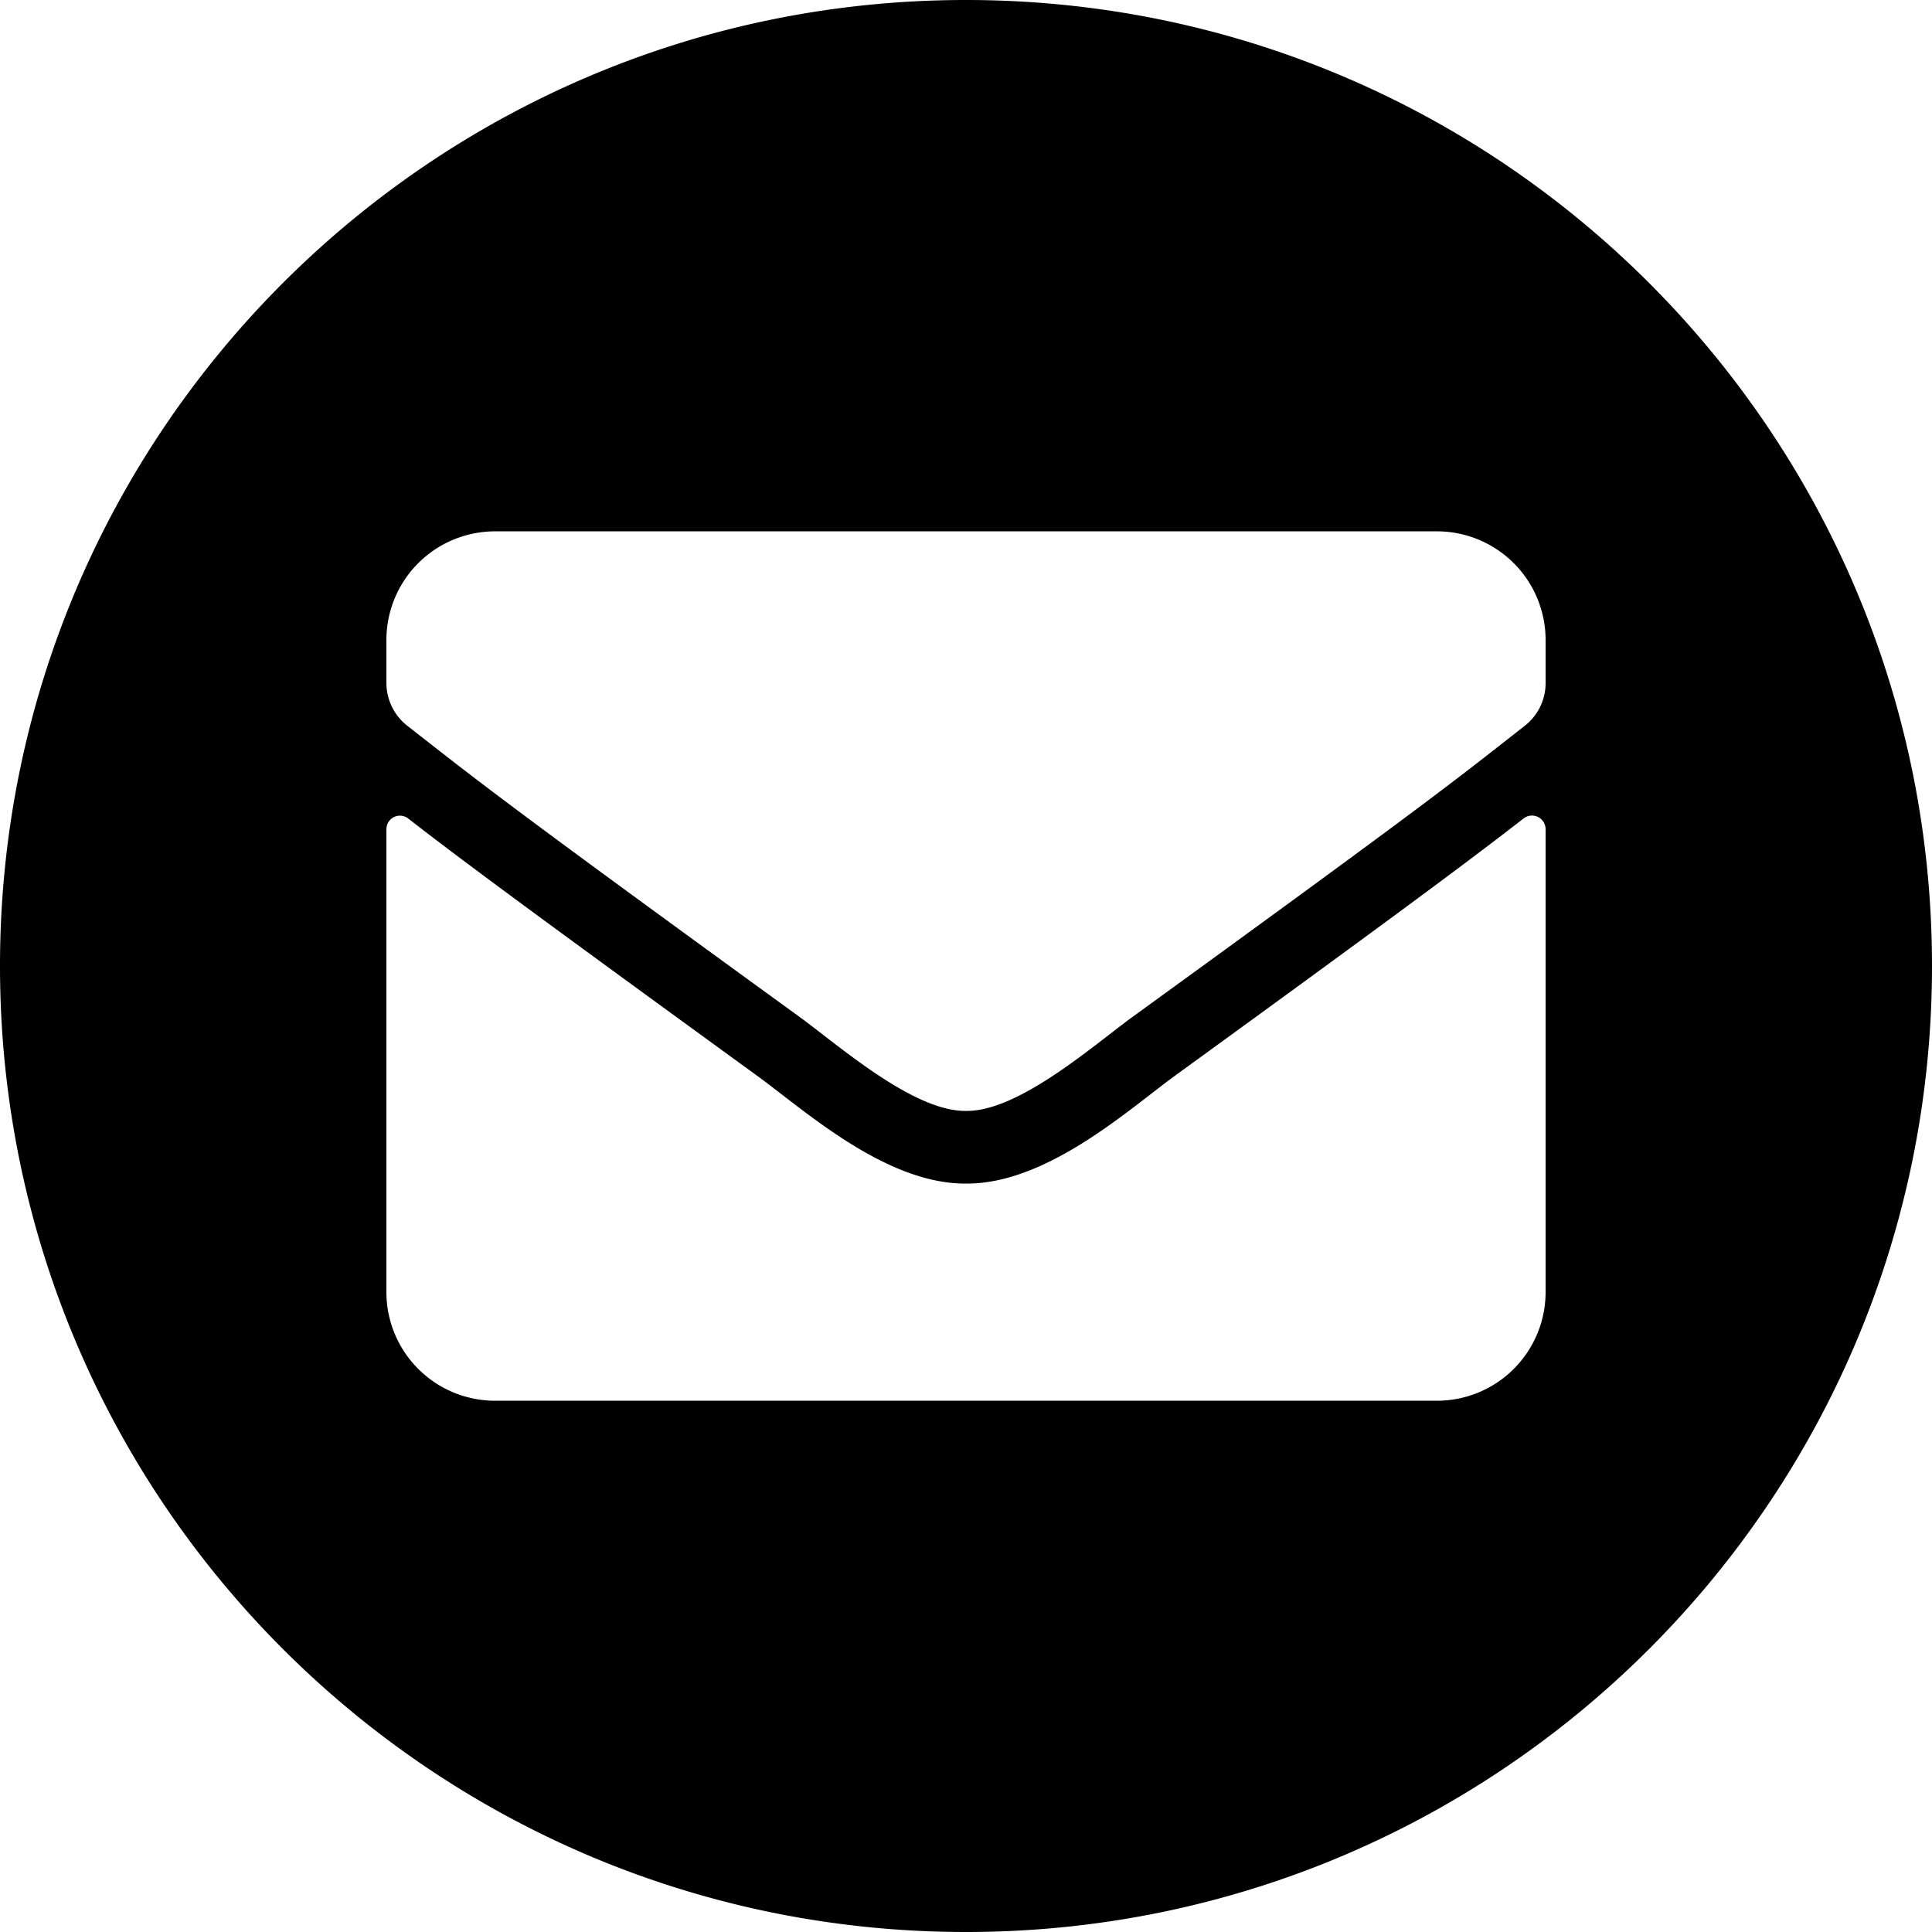 <svg xmlns="http://www.w3.org/2000/svg" viewBox="0 0 500 500"><title>资源 8</title><path d="M250,0C111.93,0,0,111.93,0,250S111.93,500,250,500,500,388.07,500,250,388.07,0,250,0ZM400,334.38a28.13,28.13,0,0,1-28.12,28.13H128.13A28.13,28.13,0,0,1,100,334.38V214.61a3.5,3.5,0,0,1,5.68-2.75c13.13,10.2,30.53,23.14,90.29,66.56,12.36,9,33.22,28,54,27.89,20.92.18,42.19-19.22,54.08-27.89C363.85,235,381.19,222,394.32,211.8a3.53,3.53,0,0,1,5.68,2.75Zm0-157.62a14,14,0,0,1-5.39,11.07c-17.93,14.06-23.85,19-101.6,75.41-9.84,7.15-29.41,24.49-43,24.26h0c-13.59.23-33.16-17.11-43-24.26-77.75-56.43-83.67-61.41-101.6-75.41A14.11,14.11,0,0,1,100,176.76V165.63a28.13,28.13,0,0,1,28.13-28.12H371.88A28.13,28.13,0,0,1,400,165.63Z"/></svg>